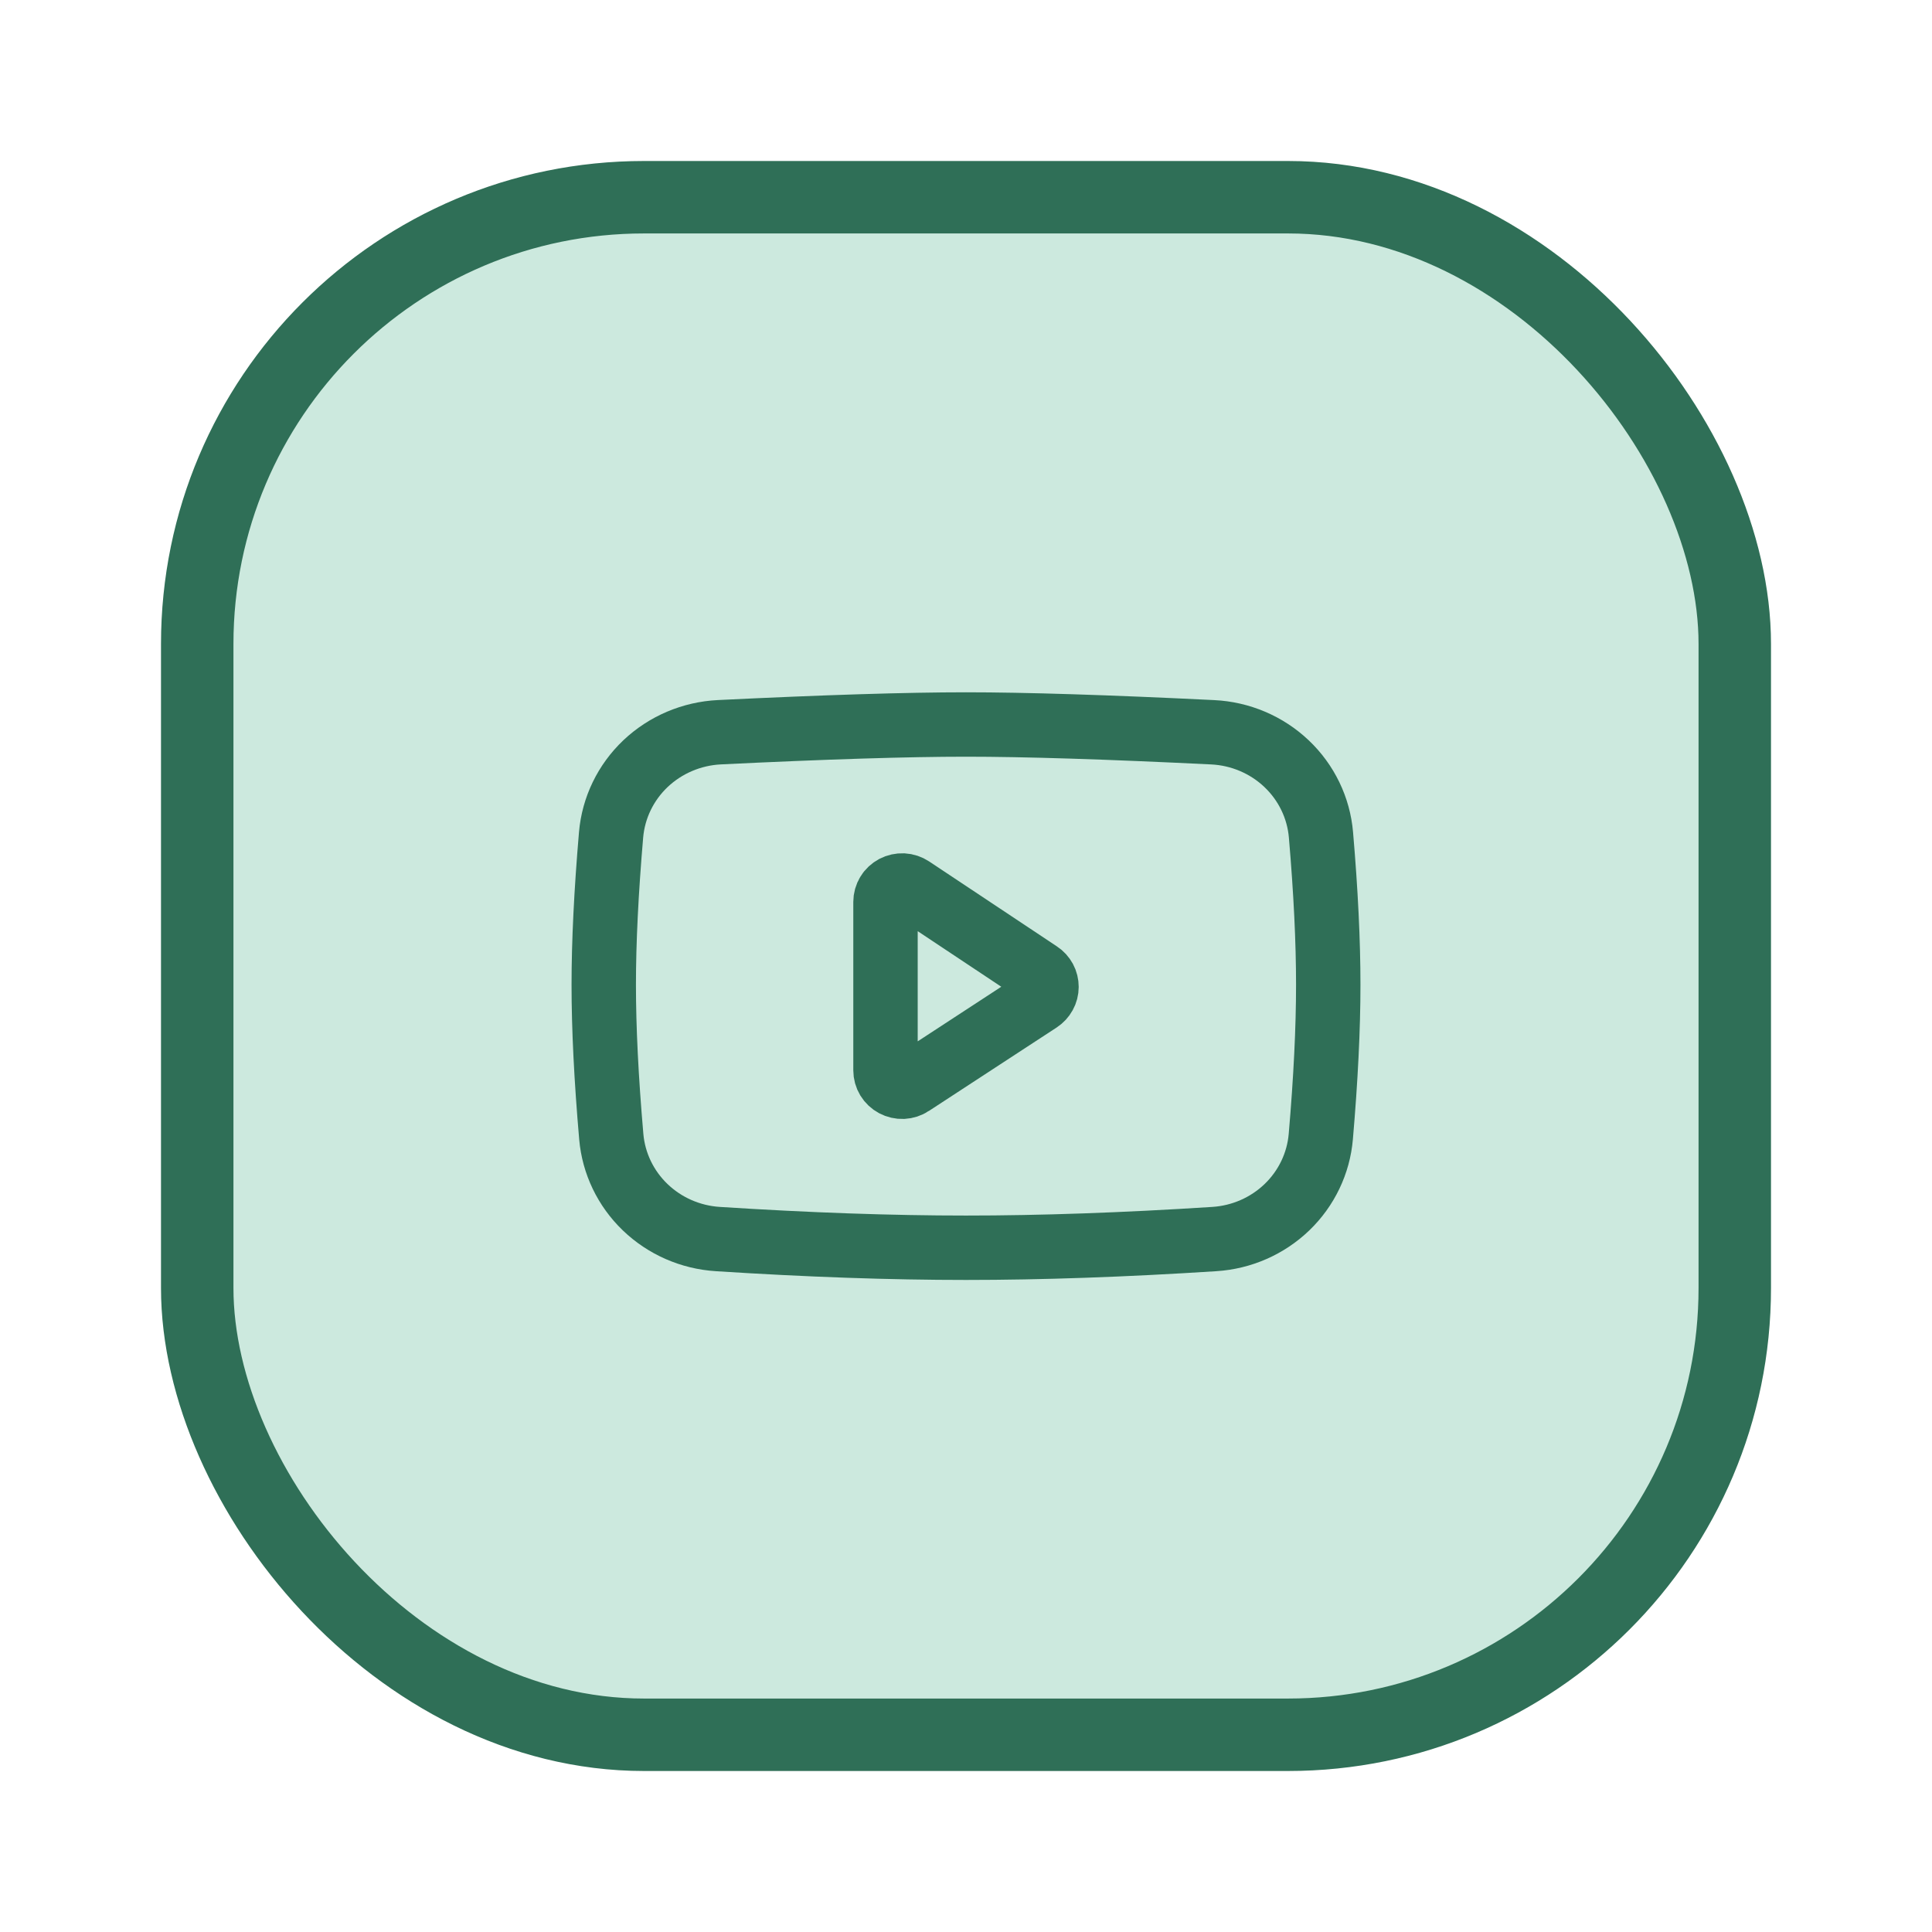 <svg width="48" height="48" viewBox="0 0 48 48" fill="none" xmlns="http://www.w3.org/2000/svg">
<rect x="4.9" y="4.9" width="38.2" height="38.2" rx="11.1" fill="#CCE9DE"/>
<rect x="4.9" y="4.9" width="38.2" height="38.2" rx="11.1" stroke="#2F6F57" stroke-width="1.8"/>
<g clip-path="url(#clip0_1389_4587)">
<path d="M17.873 18.192C20.499 18.064 22.541 18 24 18C25.459 18 27.502 18.064 30.129 18.193C30.816 18.226 31.468 18.503 31.963 18.972C32.458 19.441 32.762 20.07 32.819 20.742C32.94 22.151 33 23.392 33 24.465C33 25.551 32.938 26.808 32.815 28.238C32.758 28.903 32.46 29.525 31.974 29.993C31.488 30.46 30.848 30.741 30.169 30.784C27.923 30.928 25.867 31 24 31C22.134 31 20.078 30.928 17.834 30.784C17.155 30.741 16.515 30.46 16.029 29.993C15.543 29.526 15.245 28.904 15.187 28.24C15.062 26.799 15 25.541 15 24.465C15 23.401 15.061 22.16 15.182 20.741C15.24 20.069 15.544 19.44 16.039 18.971C16.534 18.503 17.186 18.226 17.873 18.192H17.873Z" stroke="#2F6F57" stroke-width="1.6" stroke-linejoin="round"/>
<path d="M22 22.408V26.592C22 26.666 22.02 26.738 22.058 26.801C22.097 26.865 22.151 26.916 22.217 26.951C22.283 26.986 22.357 27.003 22.431 27C22.506 26.996 22.578 26.973 22.64 26.932L25.815 24.858C25.871 24.821 25.918 24.771 25.95 24.712C25.983 24.653 26 24.587 26 24.52C26 24.453 25.984 24.386 25.952 24.327C25.92 24.268 25.874 24.217 25.817 24.18L22.642 22.069C22.58 22.028 22.508 22.004 22.433 22C22.359 21.997 22.285 22.013 22.218 22.048C22.153 22.083 22.097 22.134 22.059 22.198C22.02 22.261 22 22.334 22 22.407V22.408Z" stroke="#2F6F57" stroke-width="1.6" stroke-linejoin="round"/>
</g>
<defs>
<clipPath id="clip0_1389_4587">
<rect width="48" height="48" rx="24" fill="white"/>
</clipPath>
</defs>
</svg>
